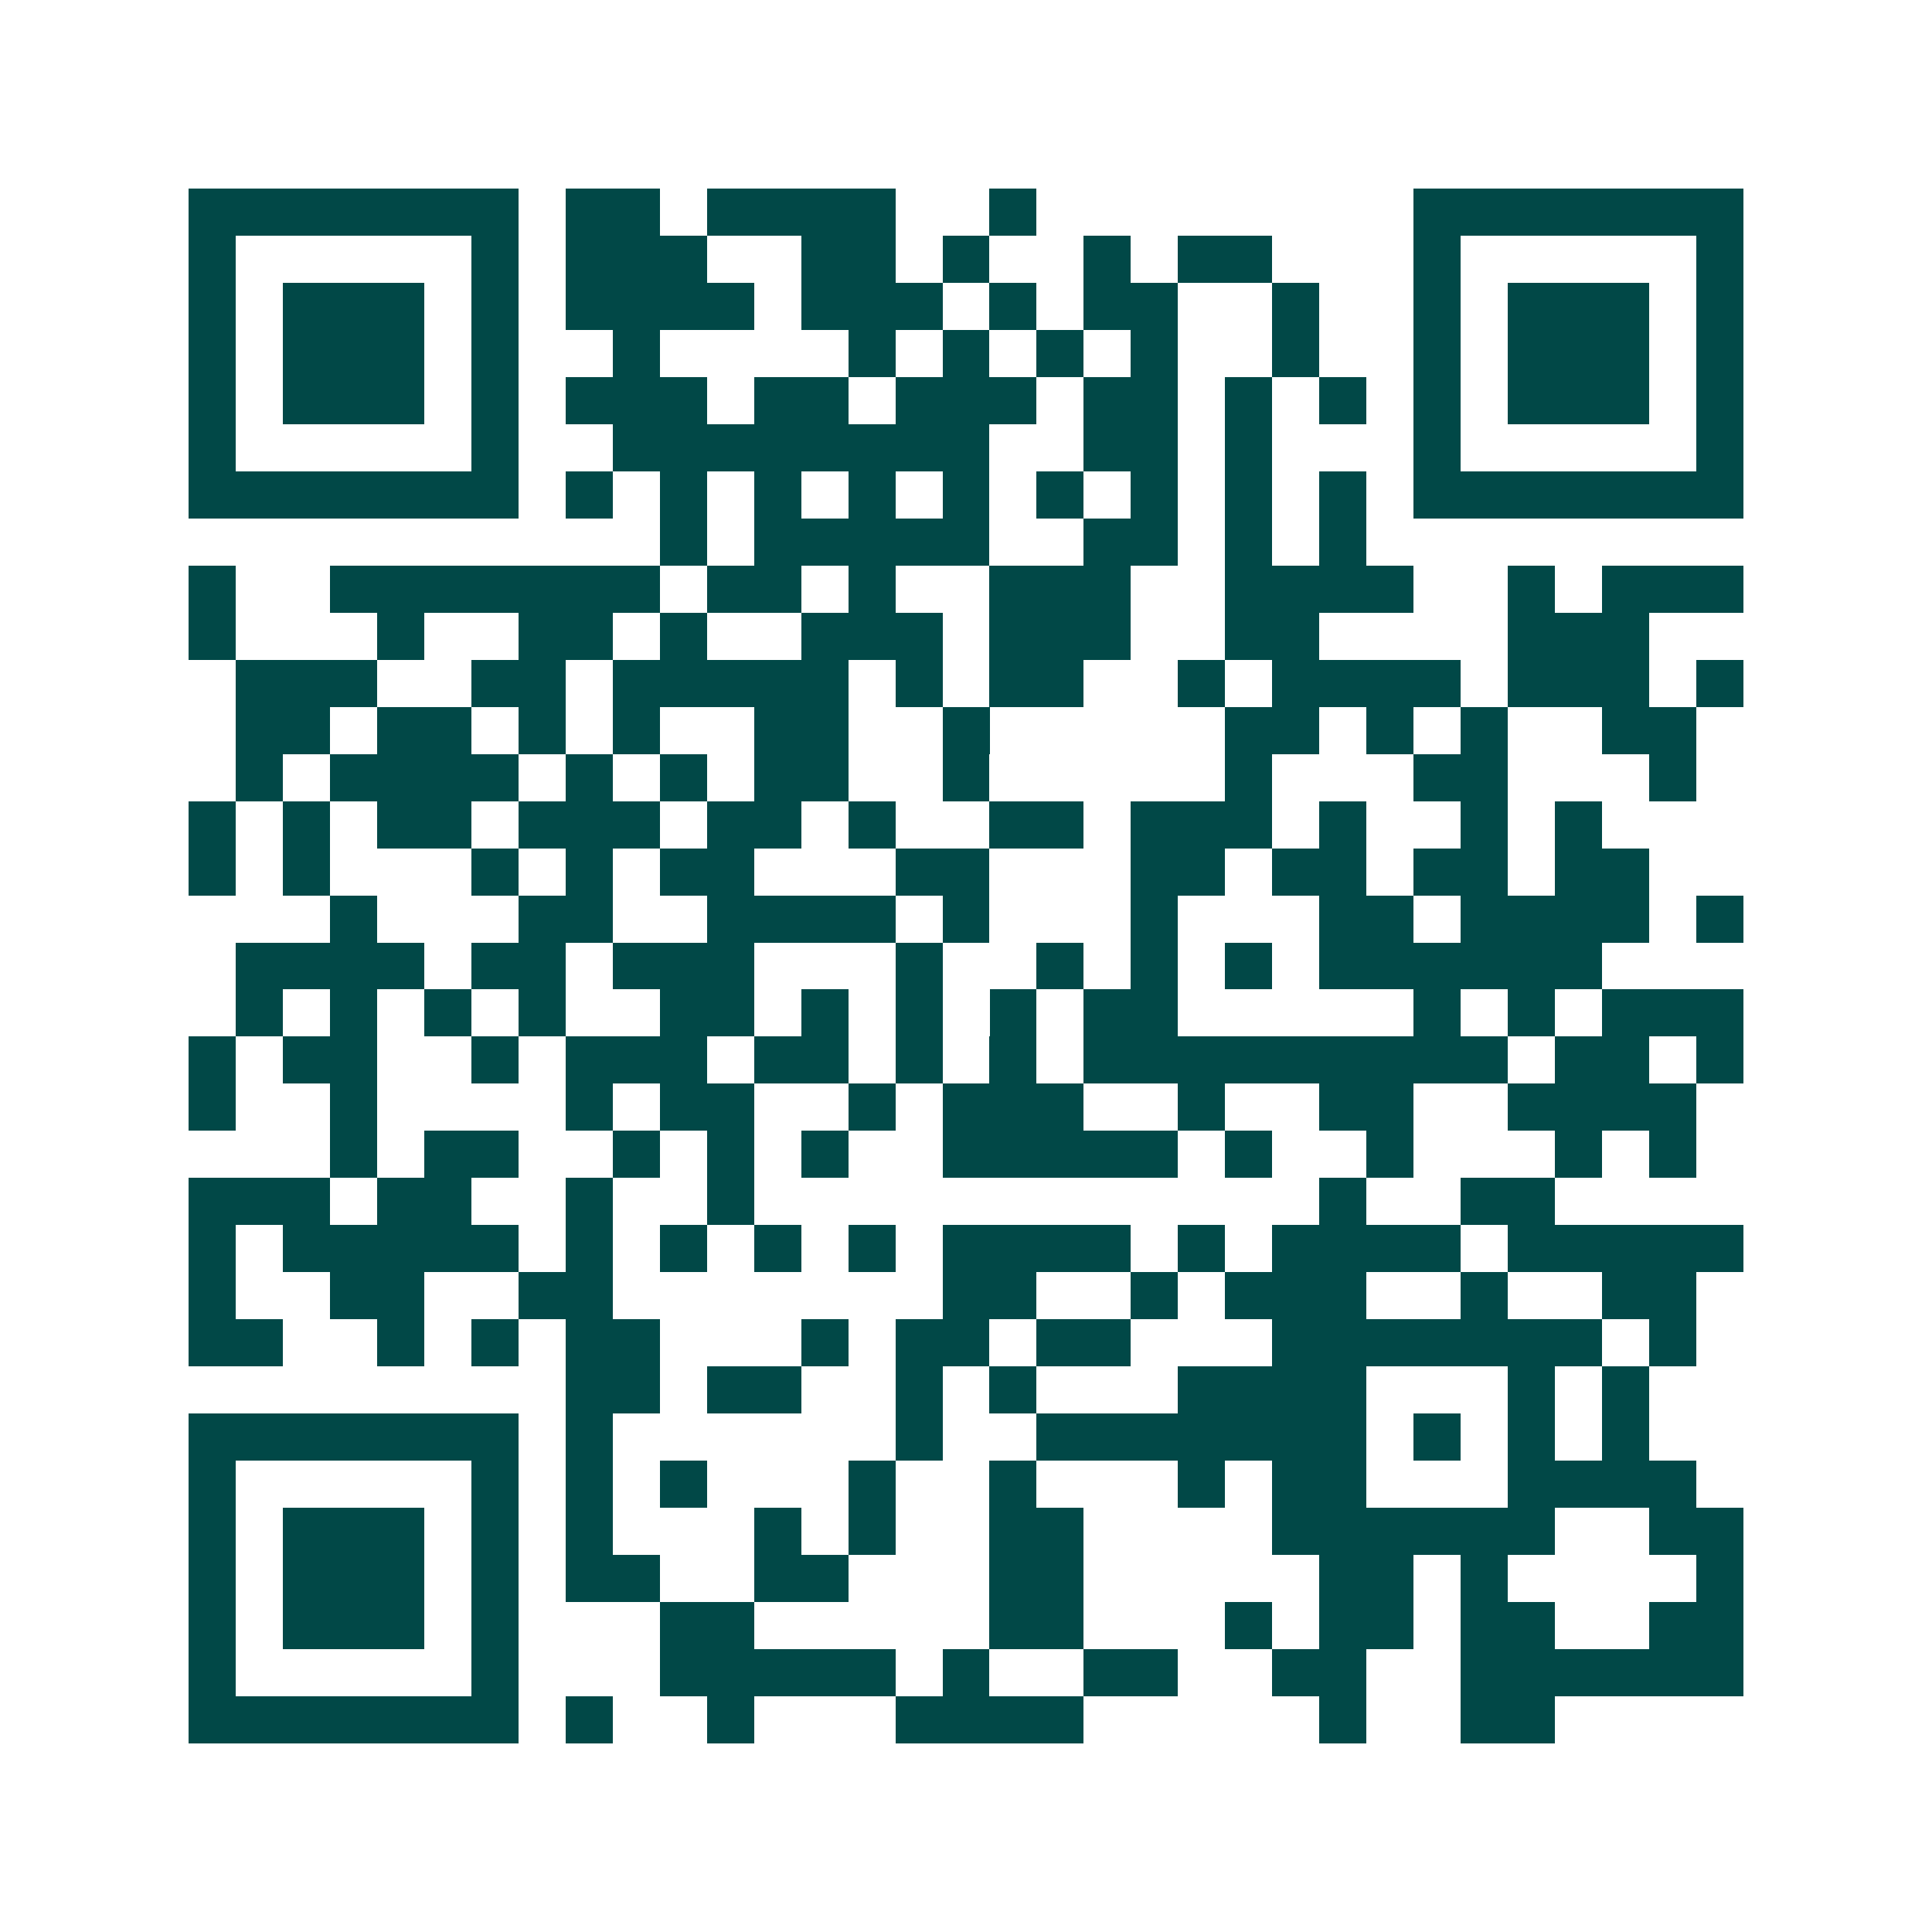 <svg xmlns="http://www.w3.org/2000/svg" width="200" height="200" viewBox="0 0 41 41" shape-rendering="crispEdges"><path fill="#ffffff" d="M0 0h41v41H0z"/><path stroke="#014847" d="M4 4.5h7m1 0h2m1 0h4m2 0h1m8 0h7M4 5.5h1m5 0h1m1 0h3m2 0h2m1 0h1m2 0h1m1 0h2m3 0h1m5 0h1M4 6.5h1m1 0h3m1 0h1m1 0h4m1 0h3m1 0h1m1 0h2m2 0h1m2 0h1m1 0h3m1 0h1M4 7.5h1m1 0h3m1 0h1m2 0h1m4 0h1m1 0h1m1 0h1m1 0h1m2 0h1m2 0h1m1 0h3m1 0h1M4 8.5h1m1 0h3m1 0h1m1 0h3m1 0h2m1 0h3m1 0h2m1 0h1m1 0h1m1 0h1m1 0h3m1 0h1M4 9.5h1m5 0h1m2 0h8m2 0h2m1 0h1m3 0h1m5 0h1M4 10.5h7m1 0h1m1 0h1m1 0h1m1 0h1m1 0h1m1 0h1m1 0h1m1 0h1m1 0h1m1 0h7M14 11.5h1m1 0h5m2 0h2m1 0h1m1 0h1M4 12.5h1m2 0h7m1 0h2m1 0h1m2 0h3m2 0h4m2 0h1m1 0h3M4 13.5h1m3 0h1m2 0h2m1 0h1m2 0h3m1 0h3m2 0h2m4 0h3M5 14.5h3m2 0h2m1 0h5m1 0h1m1 0h2m2 0h1m1 0h4m1 0h3m1 0h1M5 15.5h2m1 0h2m1 0h1m1 0h1m2 0h2m2 0h1m5 0h2m1 0h1m1 0h1m2 0h2M5 16.5h1m1 0h4m1 0h1m1 0h1m1 0h2m2 0h1m5 0h1m3 0h2m3 0h1M4 17.5h1m1 0h1m1 0h2m1 0h3m1 0h2m1 0h1m2 0h2m1 0h3m1 0h1m2 0h1m1 0h1M4 18.5h1m1 0h1m3 0h1m1 0h1m1 0h2m3 0h2m3 0h2m1 0h2m1 0h2m1 0h2M7 19.5h1m3 0h2m2 0h4m1 0h1m3 0h1m3 0h2m1 0h4m1 0h1M5 20.5h4m1 0h2m1 0h3m3 0h1m2 0h1m1 0h1m1 0h1m1 0h6M5 21.5h1m1 0h1m1 0h1m1 0h1m2 0h2m1 0h1m1 0h1m1 0h1m1 0h2m5 0h1m1 0h1m1 0h3M4 22.5h1m1 0h2m2 0h1m1 0h3m1 0h2m1 0h1m1 0h1m1 0h9m1 0h2m1 0h1M4 23.5h1m2 0h1m4 0h1m1 0h2m2 0h1m1 0h3m2 0h1m2 0h2m2 0h4M7 24.5h1m1 0h2m2 0h1m1 0h1m1 0h1m2 0h5m1 0h1m2 0h1m3 0h1m1 0h1M4 25.5h3m1 0h2m2 0h1m2 0h1m12 0h1m2 0h2M4 26.5h1m1 0h5m1 0h1m1 0h1m1 0h1m1 0h1m1 0h4m1 0h1m1 0h4m1 0h5M4 27.5h1m2 0h2m2 0h2m7 0h2m2 0h1m1 0h3m2 0h1m2 0h2M4 28.5h2m2 0h1m1 0h1m1 0h2m3 0h1m1 0h2m1 0h2m3 0h7m1 0h1M12 29.5h2m1 0h2m2 0h1m1 0h1m3 0h4m3 0h1m1 0h1M4 30.5h7m1 0h1m6 0h1m2 0h7m1 0h1m1 0h1m1 0h1M4 31.5h1m5 0h1m1 0h1m1 0h1m3 0h1m2 0h1m3 0h1m1 0h2m3 0h4M4 32.5h1m1 0h3m1 0h1m1 0h1m3 0h1m1 0h1m2 0h2m4 0h6m2 0h2M4 33.5h1m1 0h3m1 0h1m1 0h2m2 0h2m3 0h2m5 0h2m1 0h1m4 0h1M4 34.5h1m1 0h3m1 0h1m3 0h2m5 0h2m3 0h1m1 0h2m1 0h2m2 0h2M4 35.5h1m5 0h1m3 0h5m1 0h1m2 0h2m2 0h2m2 0h6M4 36.5h7m1 0h1m2 0h1m3 0h4m5 0h1m2 0h2"/></svg>
